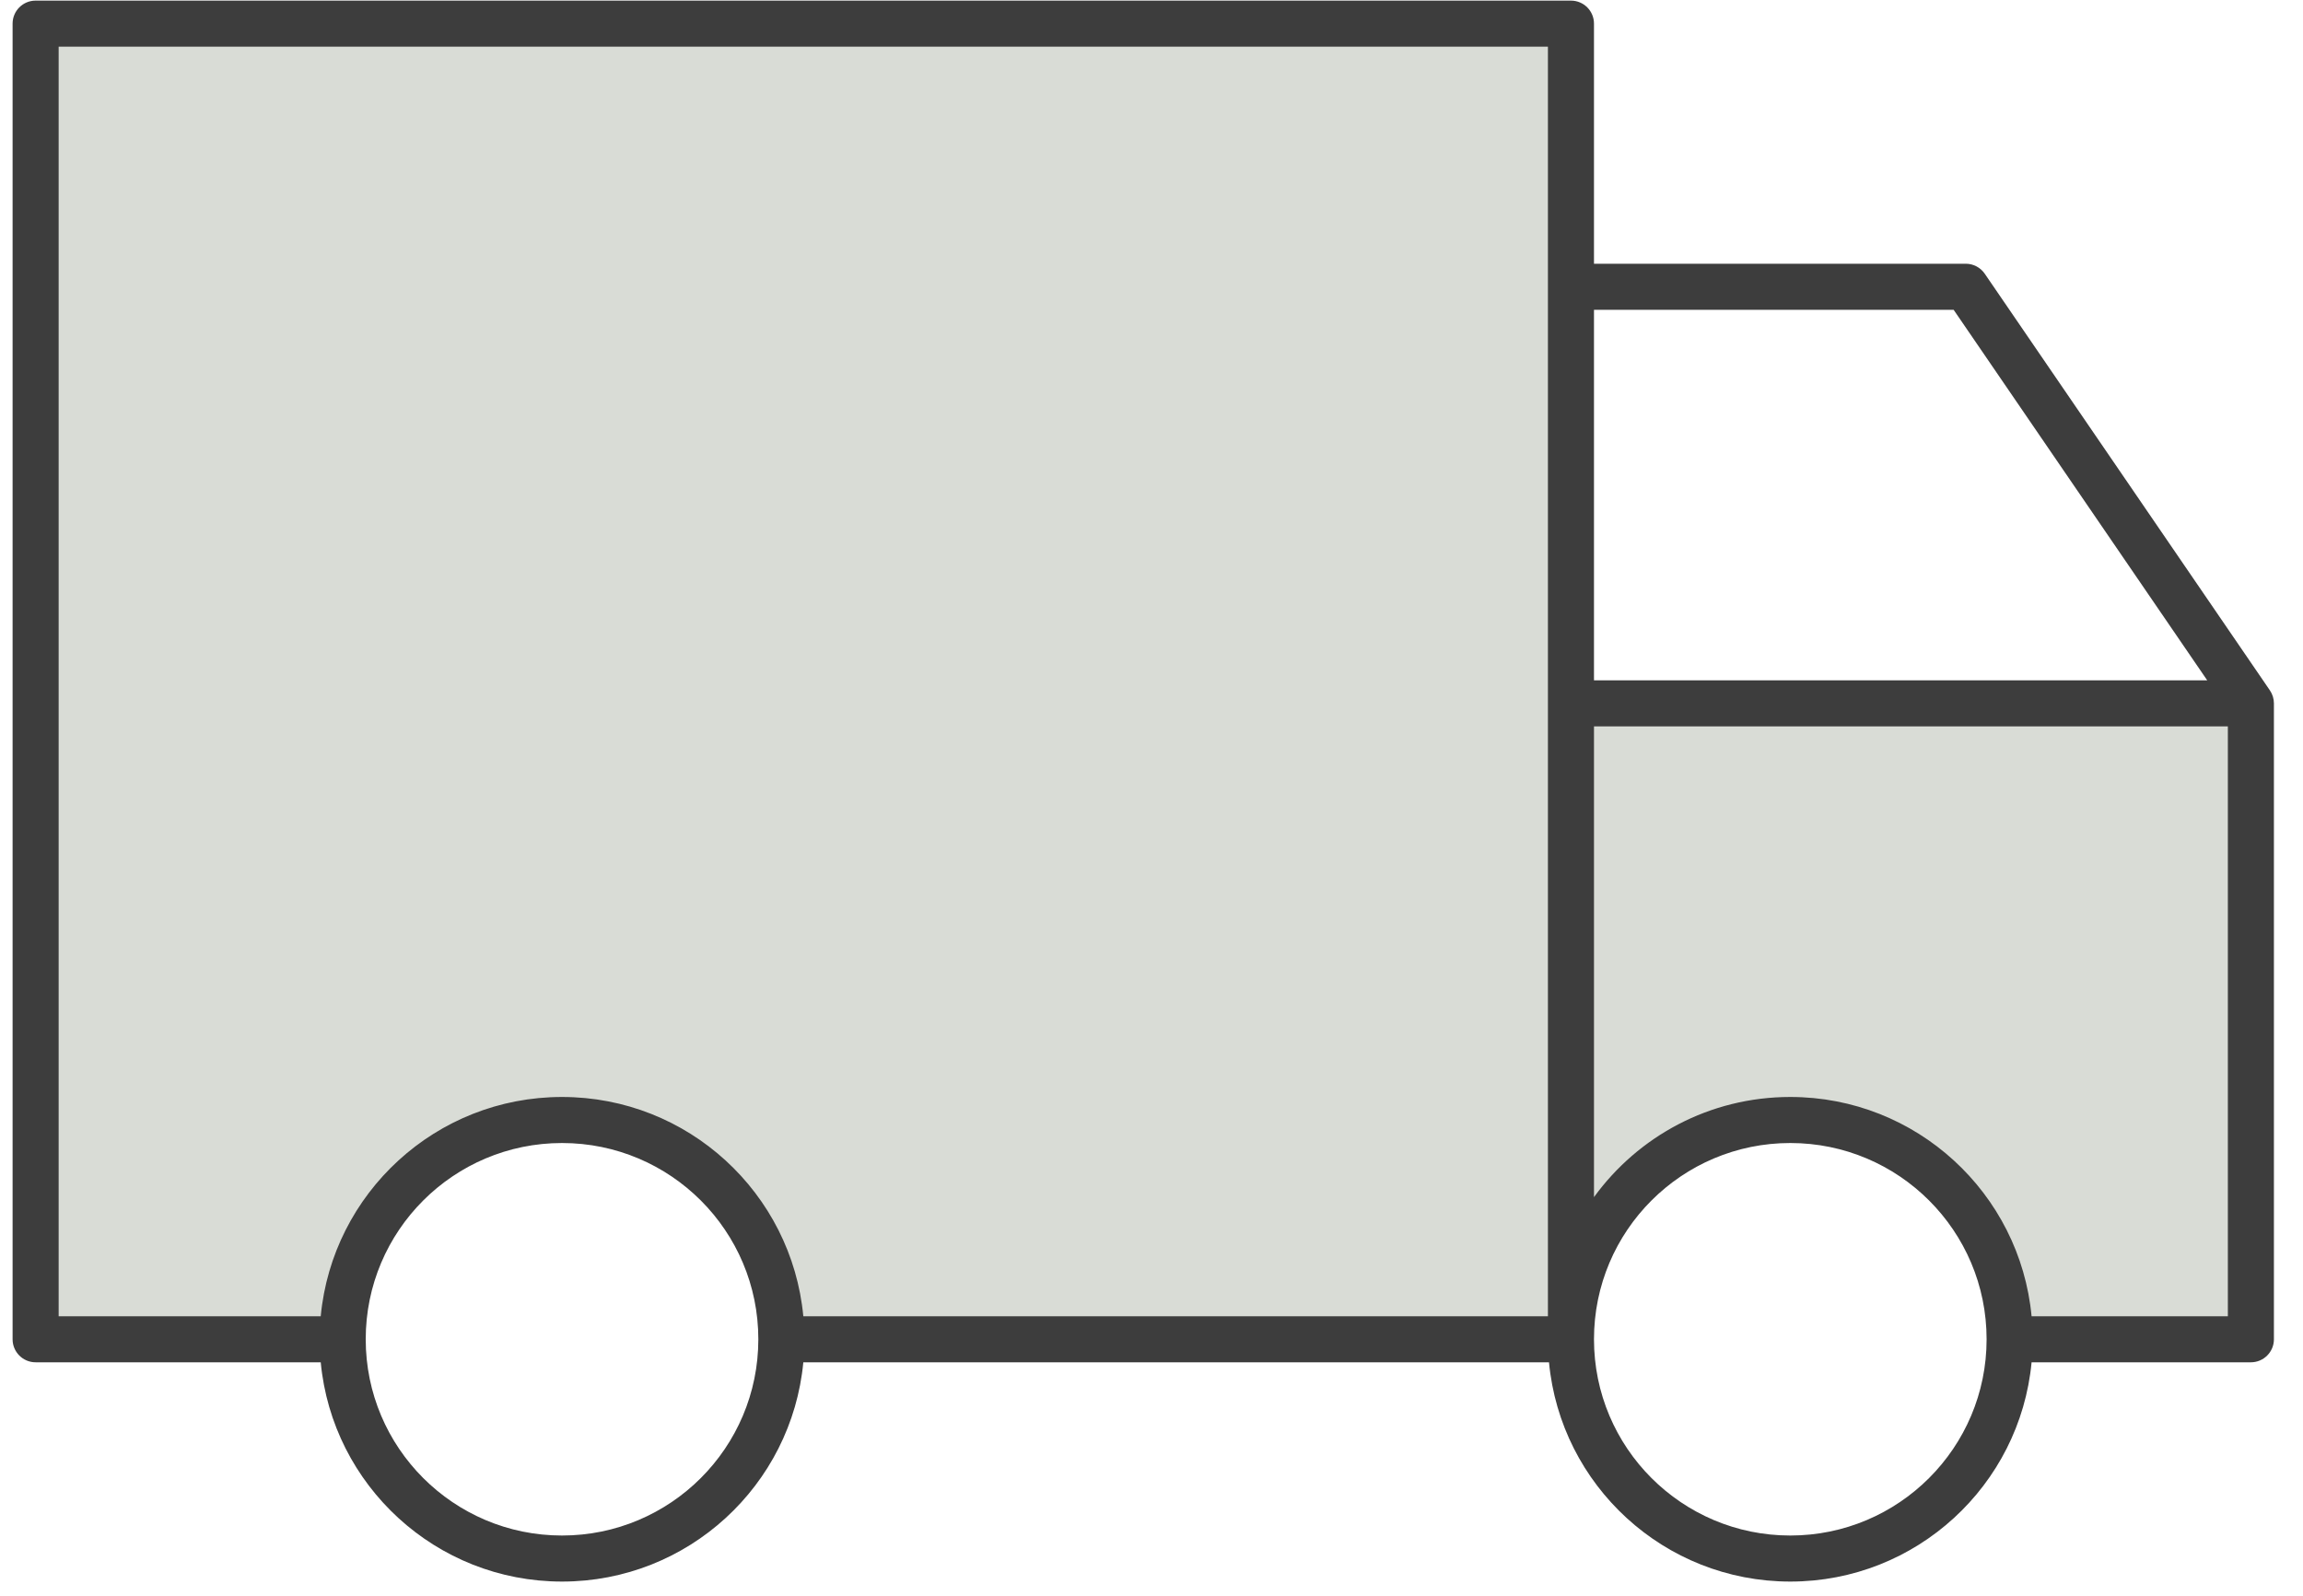 <svg xmlns="http://www.w3.org/2000/svg" width="75" height="52" viewBox="0 0 75 52" fill="none"><path d="M51.16 0.77H1.16V43.627H11.16C11.16 39.682 14.358 36.484 18.303 36.484C22.248 36.484 25.446 39.682 25.446 43.627H51.16V22.912V9.341V0.77Z" fill="#D9DCD6"></path><path d="M51.16 22.912V43.627C51.16 39.682 54.358 36.484 58.303 36.484C62.248 36.484 65.446 39.682 65.446 43.627H73.303V22.912H51.16Z" fill="#D9DCD6"></path><path fill-rule="evenodd" clip-rule="evenodd" d="M0.41 0.77C0.41 0.355 0.746 0.02 1.16 0.02H51.16C51.574 0.02 51.91 0.355 51.91 0.77V8.591H64.017C64.265 8.591 64.496 8.713 64.636 8.917L73.922 22.489C74.007 22.614 74.053 22.761 74.053 22.912V43.627C74.053 44.041 73.717 44.377 73.303 44.377H66.161C65.783 48.384 62.409 51.52 58.303 51.52C54.197 51.52 50.823 48.384 50.445 44.377H26.161C25.783 48.384 22.409 51.52 18.303 51.52C14.197 51.52 10.823 48.384 10.445 44.377H1.16C0.746 44.377 0.41 44.041 0.41 43.627V0.77ZM10.445 42.877C10.823 38.869 14.197 35.734 18.303 35.734C22.409 35.734 25.783 38.869 26.161 42.877H50.41V1.52H1.91V42.877H10.445ZM51.91 38.997V23.662H72.553V42.877H66.161C65.783 38.869 62.409 35.734 58.303 35.734C55.674 35.734 53.344 37.02 51.91 38.997ZM71.881 22.162H51.91V10.091H63.622L71.881 22.162ZM18.303 37.234C14.772 37.234 11.91 40.096 11.91 43.627C11.91 47.157 14.772 50.02 18.303 50.02C21.834 50.02 24.696 47.157 24.696 43.627C24.696 40.096 21.834 37.234 18.303 37.234ZM58.303 37.234C54.772 37.234 51.91 40.096 51.91 43.627C51.91 47.157 54.772 50.02 58.303 50.02C61.834 50.02 64.696 47.157 64.696 43.627C64.696 40.096 61.834 37.234 58.303 37.234Z" fill="#3D3D3D"></path></svg>